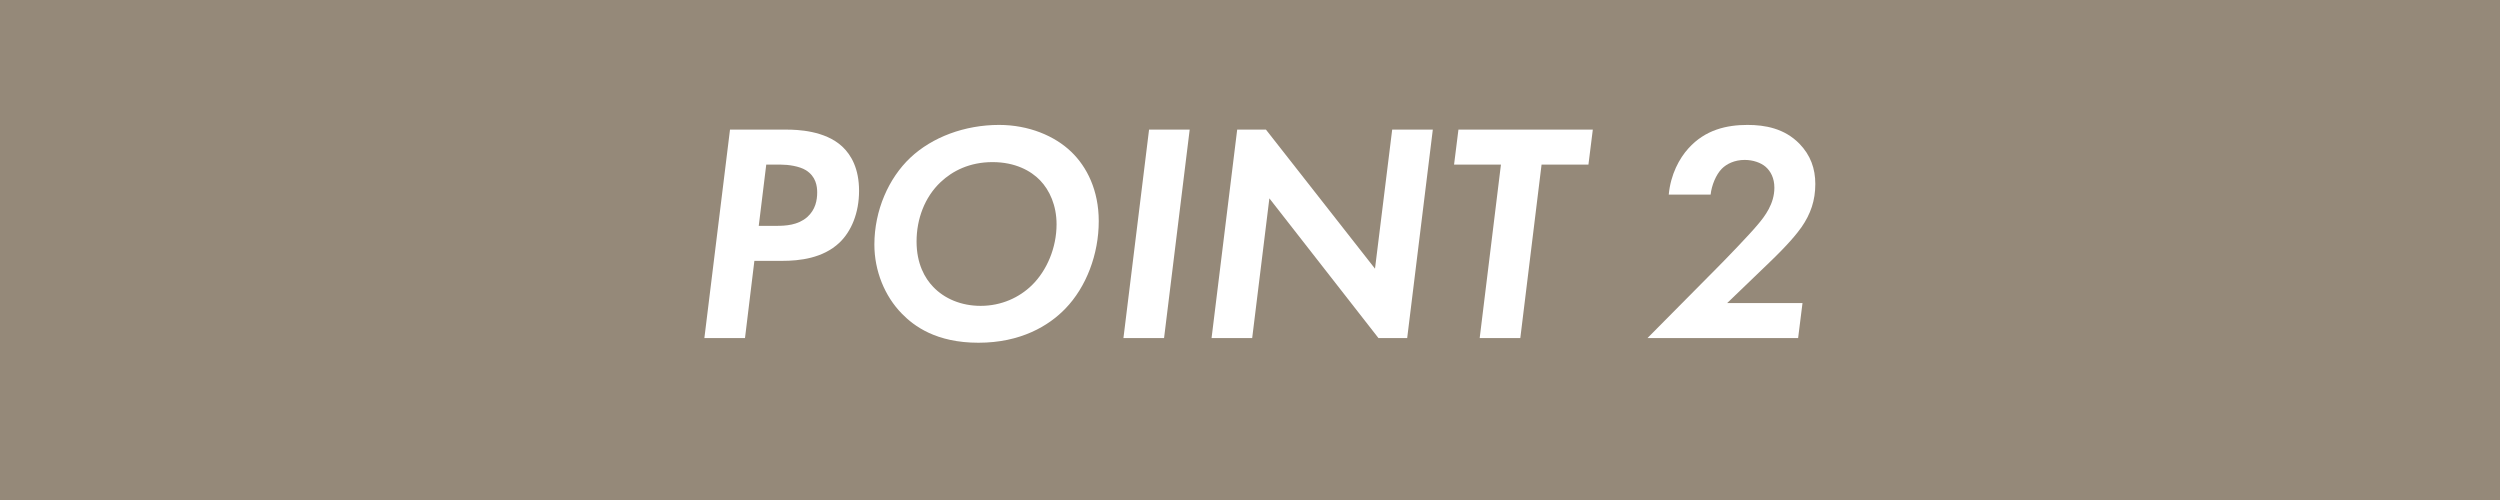 <?xml version="1.0" encoding="UTF-8"?>
<svg id="_レイヤー_2" data-name="レイヤー_2" xmlns="http://www.w3.org/2000/svg" viewBox="0 0 320 64">
  <defs>
    <style>
      .cls-1 {
        fill: #fff;
      }

      .cls-2 {
        fill: #958979;
      }
    </style>
  </defs>
  <g id="main">
    <g>
      <rect class="cls-2" width="320" height="64"/>
      <g>
        <path class="cls-1" d="M100.64,16.59c1.44,0,4.96.12,7.16,2.16,1.16,1.08,2.16,2.84,2.16,5.68s-1,5.2-2.52,6.64c-2.12,2-5.12,2.32-7.32,2.32h-3.56l-1.2,9.88h-5.2l3.28-26.68h7.2ZM97.12,28.91h2.2c1.24,0,2.8-.08,4-1.12,1.08-.96,1.28-2.2,1.28-3.16,0-.8-.16-2.04-1.44-2.84-.84-.52-2.24-.72-3.24-.72h-1.84l-.96,7.84Z"/>
        <path class="cls-1" d="M137.12,19.43c2,1.92,3.52,4.92,3.52,8.88,0,4.24-1.6,8.44-4.28,11.2-2.12,2.2-5.72,4.36-11.12,4.36s-8.24-2.12-9.8-3.72c-2.2-2.24-3.52-5.48-3.52-8.84,0-4.4,1.84-8.52,4.6-11.12,2.8-2.64,6.96-4.2,11.36-4.2,3.8,0,7.12,1.4,9.24,3.44ZM132.08,36.51c1.92-1.88,3.16-4.8,3.16-7.8,0-2.4-.88-4.36-2.12-5.64-1.16-1.2-3.16-2.32-6.08-2.32s-5.12,1.12-6.64,2.56c-2.04,1.92-3.08,4.72-3.08,7.6s1.08,4.72,2.12,5.8c1.44,1.52,3.6,2.44,6.08,2.44,2.68,0,4.96-1.08,6.56-2.64Z"/>
        <path class="cls-1" d="M152.28,16.59l-3.28,26.68h-5.2l3.28-26.68h5.2Z"/>
        <path class="cls-1" d="M155.08,43.27l3.28-26.68h3.68l13.96,17.8,2.2-17.8h5.2l-3.28,26.68h-3.68l-13.96-17.88-2.2,17.88h-5.2Z"/>
        <path class="cls-1" d="M197.32,21.07l-2.72,22.2h-5.2l2.72-22.2h-6l.56-4.48h17.2l-.56,4.48h-6Z"/>
        <path class="cls-1" d="M219.72,34.35c1.24-1.24,4.28-4.4,5.24-5.56.96-1.12,2.16-2.72,2.16-4.76,0-1.24-.48-2.12-1.12-2.68-.6-.52-1.6-.88-2.68-.88-1.32,0-2.32.52-2.92,1.12-.76.76-1.32,2.16-1.44,3.32h-5.36c.24-2.6,1.36-4.64,2.52-5.92,2.16-2.4,4.92-3,7.56-3,2.24,0,4.72.44,6.64,2.4,1.44,1.48,2.04,3.2,2.04,5.16,0,2.12-.6,3.84-1.76,5.52-.6.84-1.64,2.16-4.32,4.72l-5.2,5h9.64l-.56,4.48h-19.28l8.84-8.92Z"/>
      </g>
    </g>
  </g>
</svg>